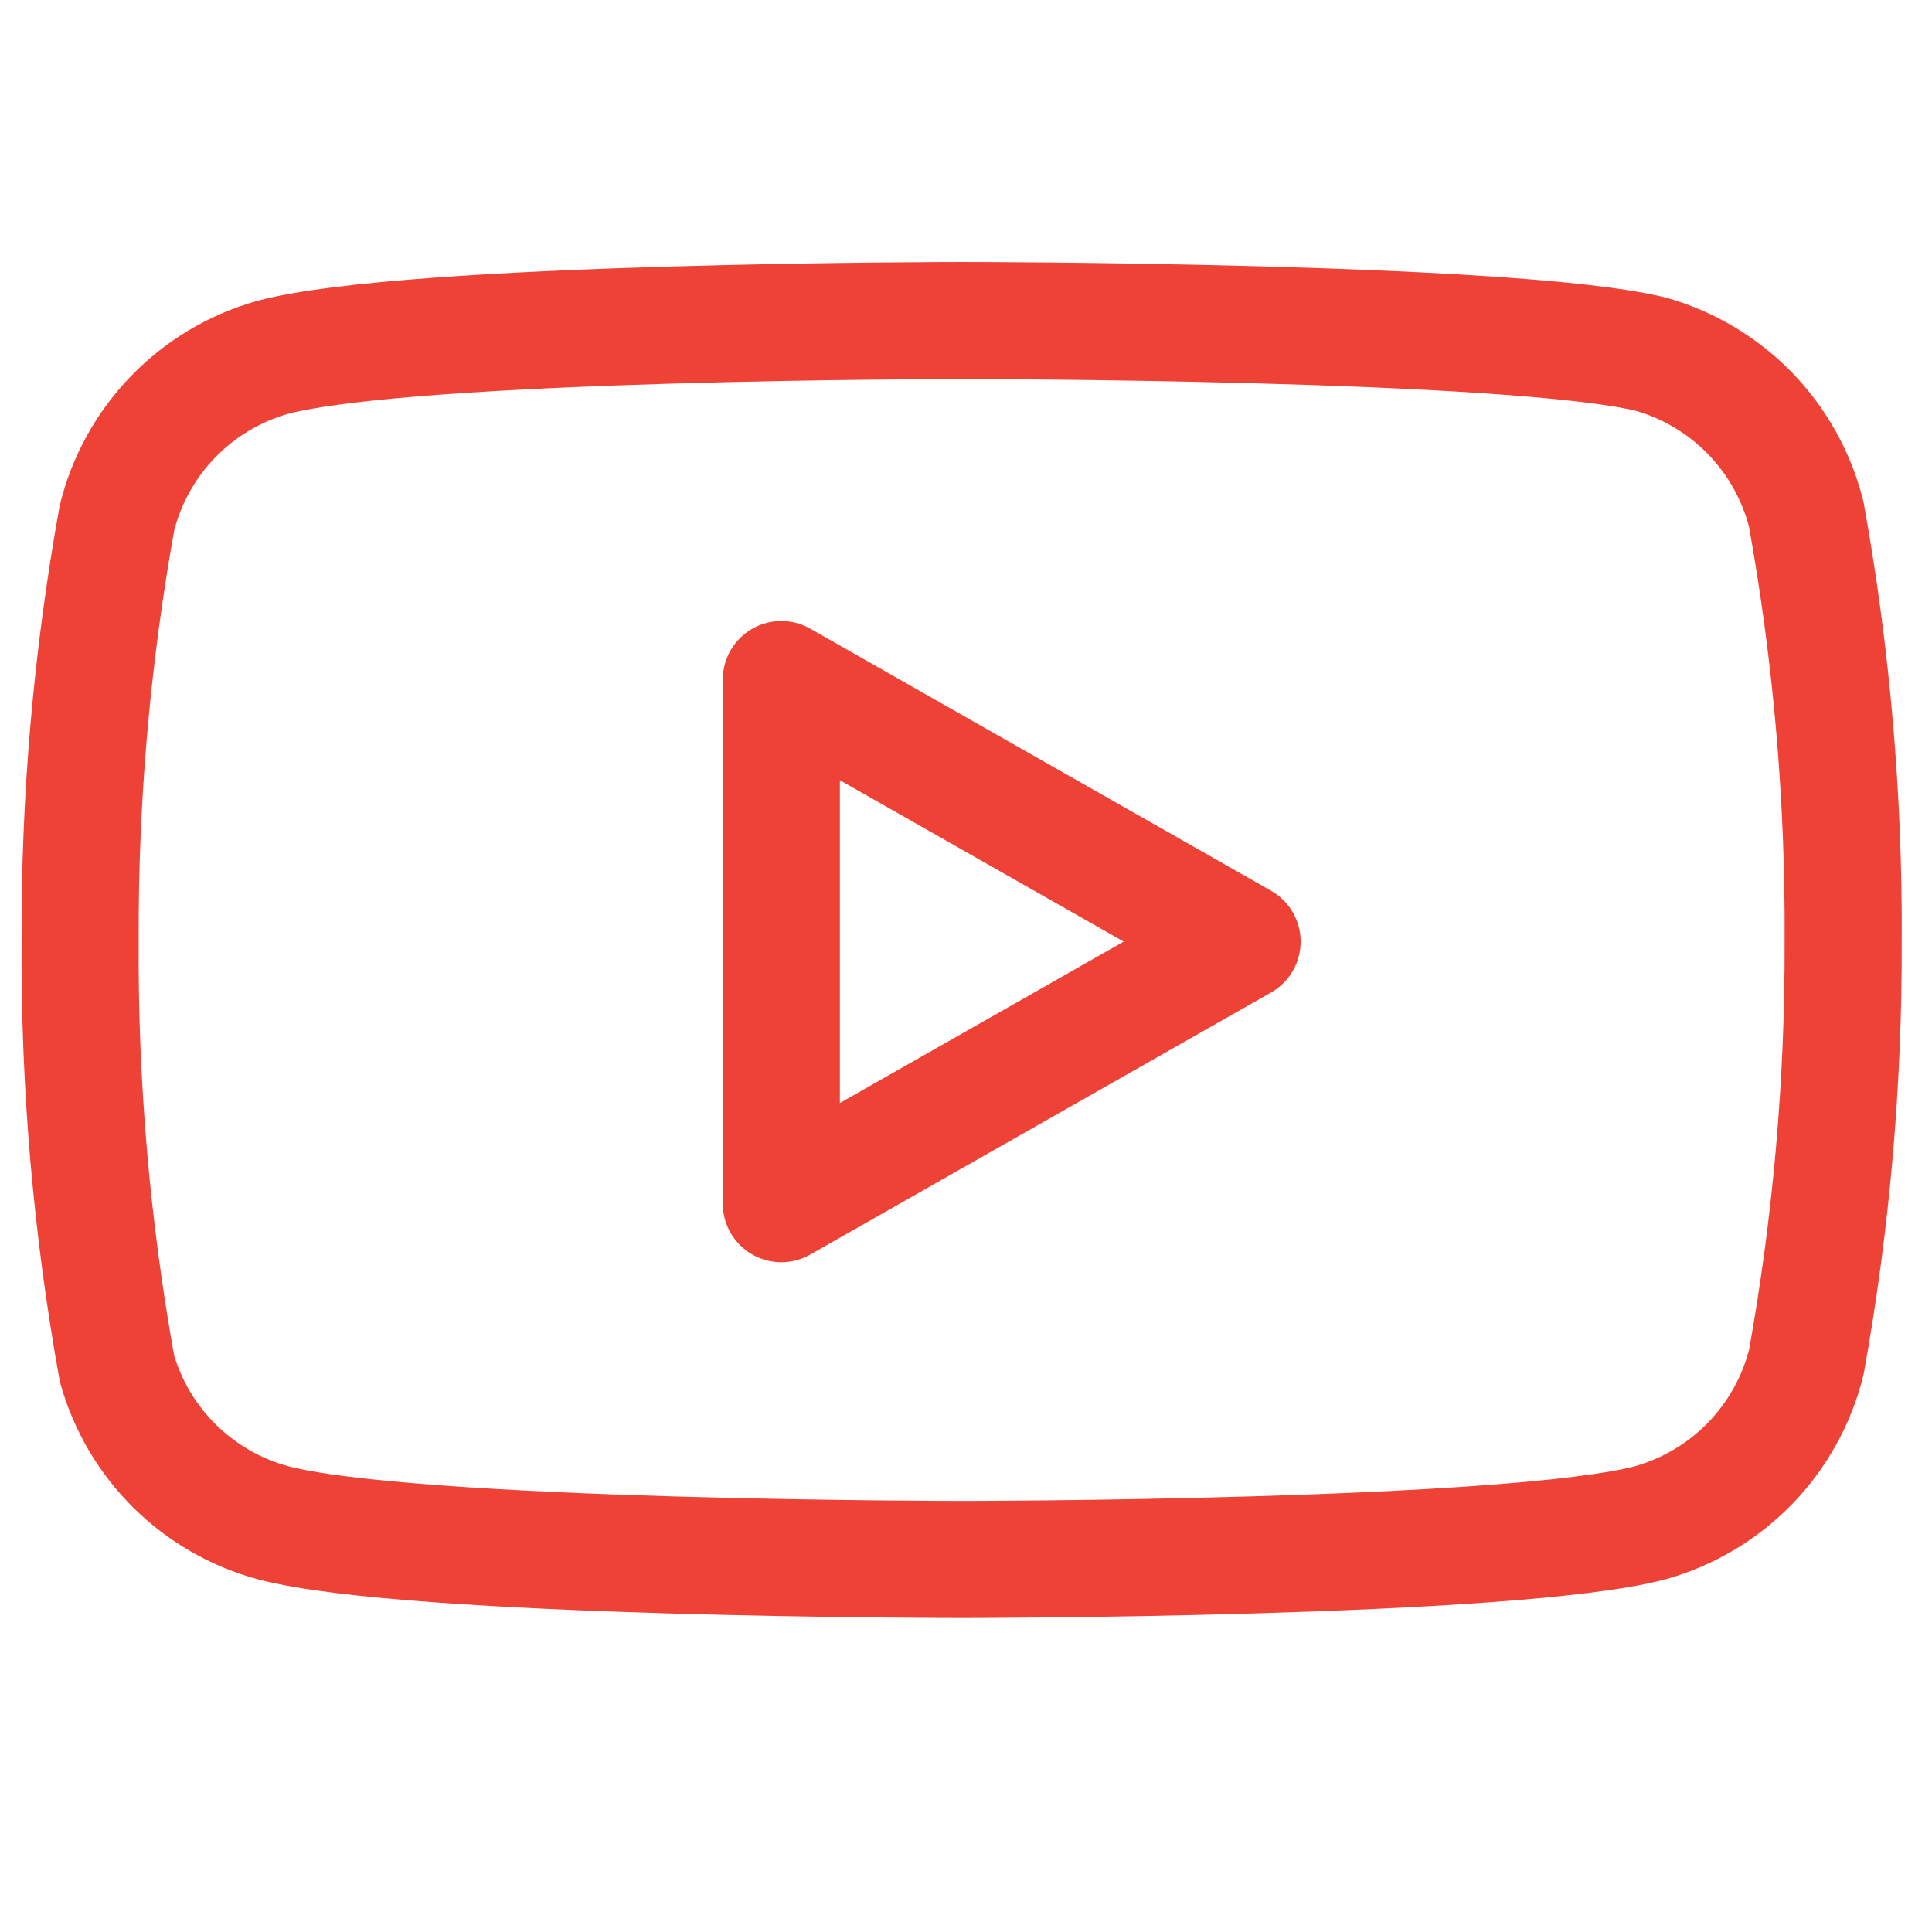 <svg width="66" height="66" viewBox="0 0 66 66" fill="none" xmlns="http://www.w3.org/2000/svg">
<path d="M61.706 17.575C61.38 16.276 60.718 15.085 59.786 14.124C58.853 13.163 57.683 12.465 56.395 12.1C51.686 10.95 32.851 10.95 32.851 10.95C32.851 10.95 14.017 10.95 9.308 12.21C8.019 12.574 6.85 13.272 5.917 14.234C4.985 15.195 4.322 16.385 3.997 17.685C3.135 22.463 2.714 27.311 2.738 32.166C2.707 37.059 3.129 41.943 3.997 46.758C4.356 48.017 5.033 49.162 5.963 50.083C6.894 51.003 8.046 51.669 9.308 52.014C14.017 53.273 32.851 53.273 32.851 53.273C32.851 53.273 51.686 53.273 56.395 52.014C57.683 51.649 58.853 50.951 59.786 49.99C60.718 49.029 61.38 47.838 61.706 46.539C62.561 41.796 62.982 36.986 62.965 32.166C62.996 27.274 62.574 22.39 61.706 17.575V17.575Z" stroke="#EF4237" stroke-width="4" stroke-linecap="round" stroke-linejoin="round"/>
<path d="M26.691 41.119L42.432 32.167L26.691 23.215V41.119Z" stroke="#EF4237" stroke-width="4" stroke-linecap="round" stroke-linejoin="round"/>
</svg>
